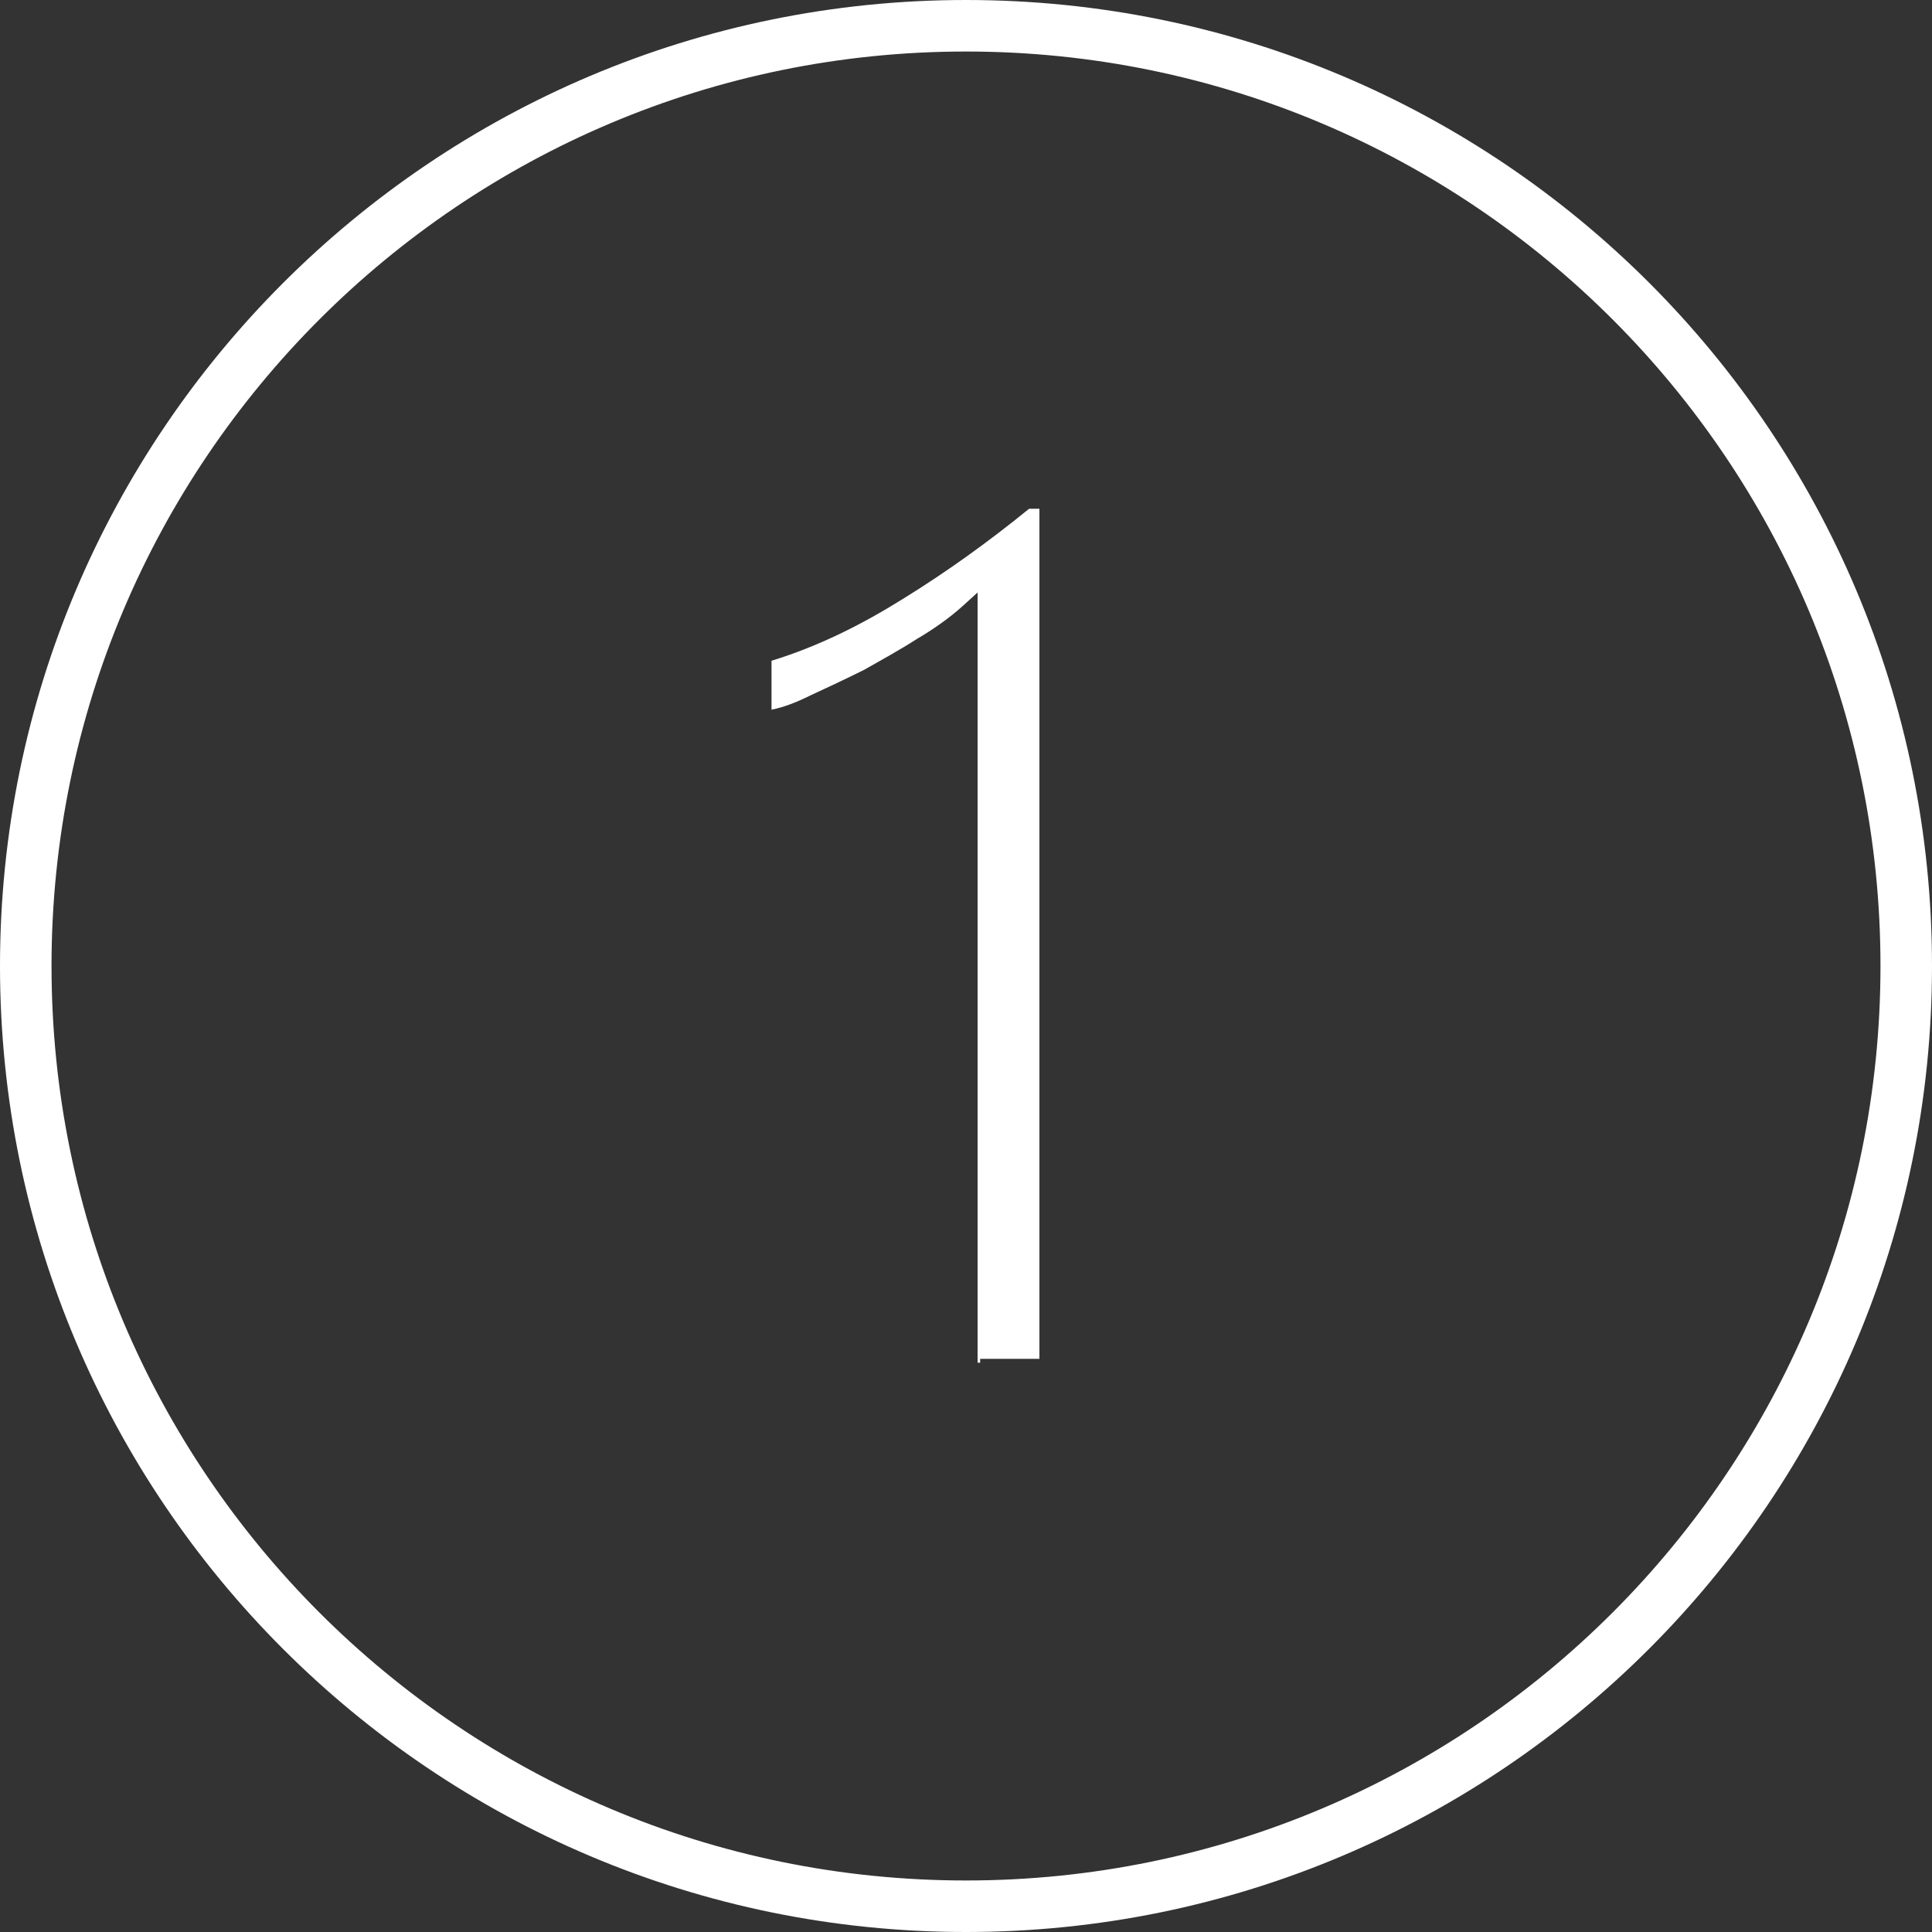 <?xml version="1.0" encoding="utf-8"?>
<!-- Generator: Adobe Illustrator 26.3.1, SVG Export Plug-In . SVG Version: 6.00 Build 0)  -->
<svg version="1.1" id="Layer_1" xmlns="http://www.w3.org/2000/svg" xmlns:xlink="http://www.w3.org/1999/xlink" x="0px" y="0px"
	 viewBox="0 0 150 150" style="enable-background:new 0 0 150 150;" xml:space="preserve">
<rect x="0" y="0" width="150" height="150" fill="#333333" stroke="none"/>
<style type="text/css">
	.st0{fill-rule:evenodd;clip-rule:evenodd;fill:#FFFFFF;}
</style>
<g>
	<path class="st0" d="M75,4c39.2,0,71,31.8,71,71s-31.8,71-71,71S4,114.2,4,75S35.8,4,75,4 M75,0C33.6,0,0,33.6,0,75s33.6,75,75,75
		s75-33.6,75-75S116.5,0,75,0L75,0L75,0z"/>
	<path class="st0" d="M75.9,105.8V46l0,0l-1.1,1c-1.1,1-2.4,1.9-3.6,2.6c-1.4,0.9-2.7,1.6-4.1,2.4c-1.4,0.7-2.9,1.4-4.2,2
		c-1,0.5-2,0.9-3,1.1v-3.8c3.6-1.1,7-2.8,10.2-4.8c3.4-2.1,6.6-4.4,9.8-7h0.8v66h-4.6V105.8z"/>
</g>
</svg>
